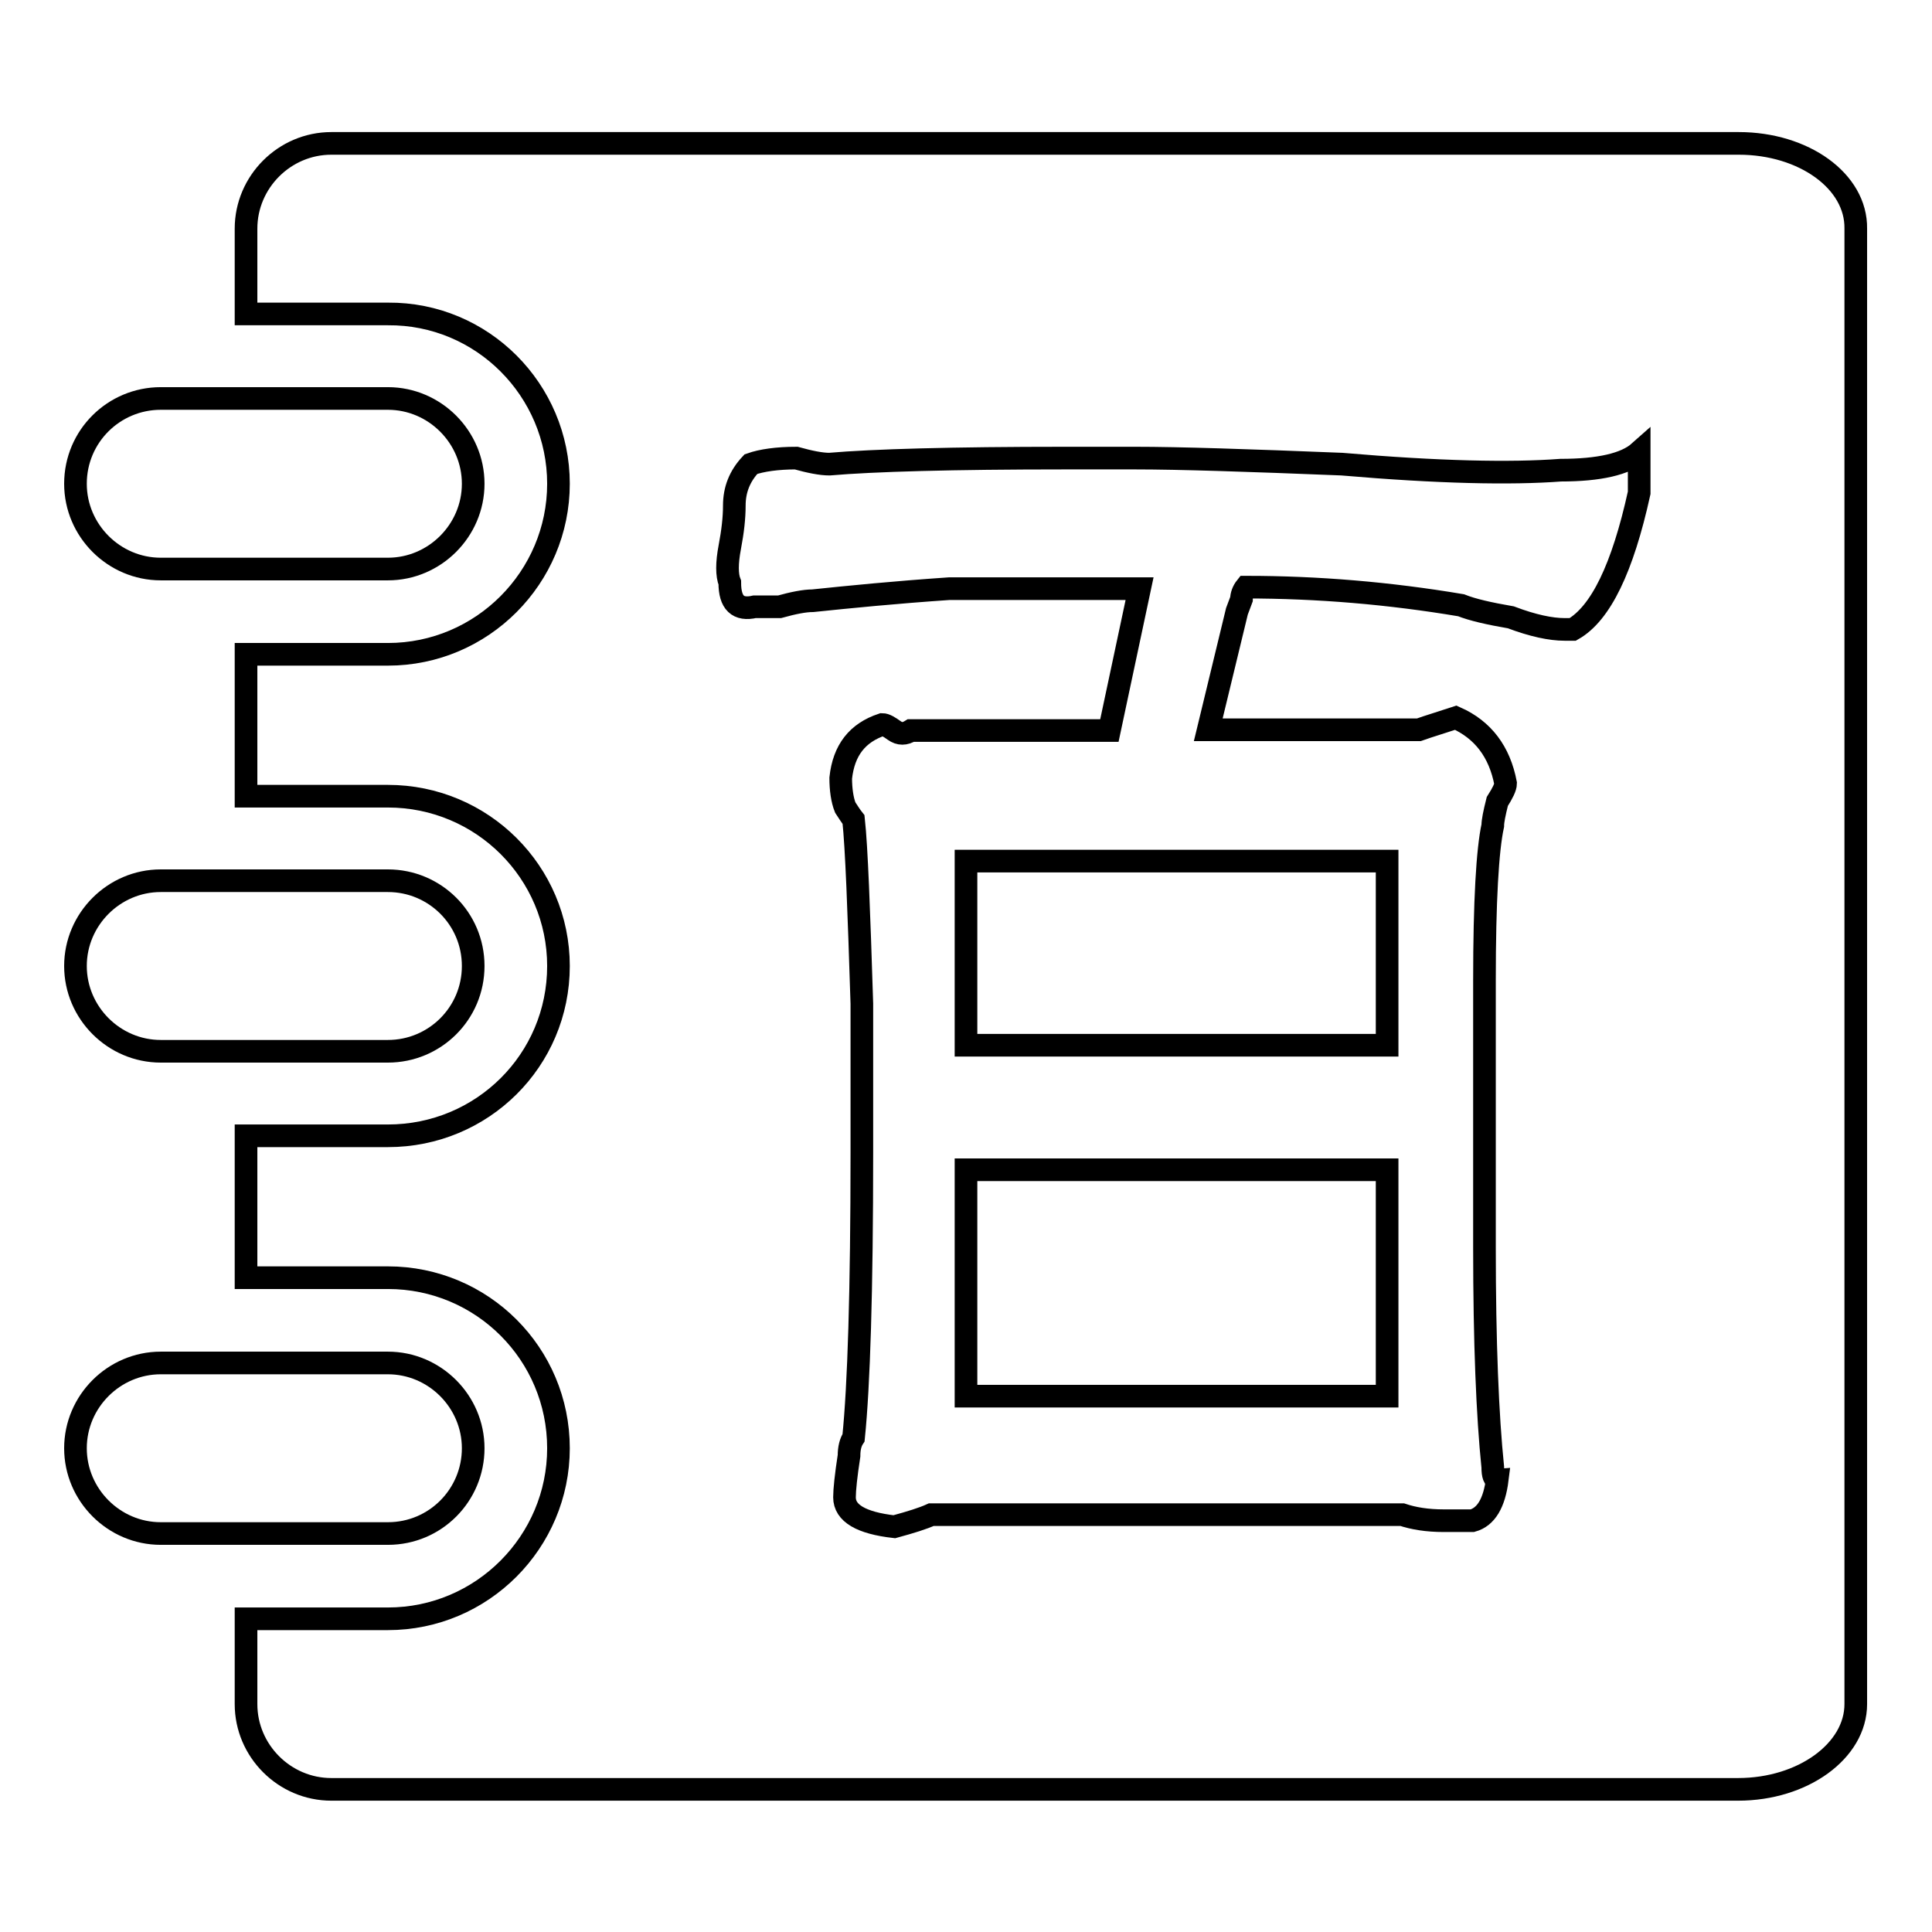 <?xml version="1.0" encoding="utf-8"?>
<!-- Svg Vector Icons : http://www.onlinewebfonts.com/icon -->
<!DOCTYPE svg PUBLIC "-//W3C//DTD SVG 1.1//EN" "http://www.w3.org/Graphics/SVG/1.1/DTD/svg11.dtd">
<svg version="1.1" xmlns="http://www.w3.org/2000/svg" xmlns:xlink="http://www.w3.org/1999/xlink" x="0px" y="0px" viewBox="0 0 256 256" enable-background="new 0 0 256 256" xml:space="preserve">
<g><g><path stroke-width="3" fill-opacity="0" stroke="#000000"  d="M62.7,191.9c0-6.2-5.1-11.3-11.3-11.3H21.3c-6.2,0-11.3,5.1-11.3,11.3c0,6.2,5.1,11.3,11.3,11.3h30.1C57.7,203.2,62.7,198.1,62.7,191.9z"/><path stroke-width="3" fill-opacity="0" stroke="#000000"  d="M10,128c0,6.2,5.1,11.3,11.3,11.3h30.1c6.2,0,11.3-5,11.3-11.3s-5.1-11.3-11.3-11.3H21.3C15.1,116.7,10,121.8,10,128z"/><path stroke-width="3" fill-opacity="0" stroke="#000000"  d="M21.3,75.4h30.1c6.2,0,11.3-5.1,11.3-11.3c0-6.2-5.1-11.3-11.3-11.3H21.3c-6.2,0-11.3,5-11.3,11.3C10,70.3,15.1,75.4,21.3,75.4z"/><path stroke-width="3" fill-opacity="0" stroke="#000000"  d="M230.4,19h-11.6h-4h-50.4l0,0H43.9c-6.2,0-11.3,5.1-11.3,11.3v11.3h18.8C63.9,41.5,74,51.7,74,64.1S63.9,86.7,51.4,86.7H32.6v18.8h18.8c12.5,0,22.6,10.1,22.6,22.5c0,12.5-10.1,22.5-22.6,22.5H32.6v18.8h18.8c12.5,0,22.6,10.1,22.6,22.6c0,12.4-10.1,22.6-22.6,22.6H32.6v11.3c0,6.2,5.1,11.3,11.3,11.3H155h9.3h50.4l0,0h15.6l0,0c8.6,0,15.6-5.1,15.6-11.3V30.3C246,24,239,19,230.4,19z M217.2,65.3c-2.2,10-5.1,16-8.8,18.1h-1.1c-1.8,0-4.2-0.5-7.1-1.6c-2.9-0.5-5.1-1-6.6-1.6c-9.5-1.6-19-2.4-28.5-2.4c-0.4,0.5-0.6,1.1-0.6,1.6l-0.6,1.6l-3.8,15.7h27.9c1.4-0.5,3.1-1,4.9-1.6c3.6,1.6,5.8,4.5,6.6,8.7c0,0.5-0.4,1.3-1.1,2.4c-0.4,1.6-0.6,2.6-0.6,3.2c-0.7,3.2-1.1,10-1.1,20.5v35.4c0,12.6,0.4,22.3,1.1,29.1c0,1.1,0.2,1.6,0.6,1.6c-0.4,3.2-1.5,5-3.3,5.5h-3.8c-2.2,0-4-0.3-5.5-0.8h-62.4c-1.1,0.5-2.7,1-4.9,1.6c-4.4-0.5-6.6-1.8-6.6-3.9c0-1,0.2-2.9,0.6-5.5c0-1,0.2-1.8,0.6-2.4c0.7-6.8,1.1-19.4,1.1-37.8V133c-0.4-12.6-0.7-20.7-1.1-24.4c-0.4-0.5-0.7-1-1.1-1.6c-0.4-1-0.6-2.4-0.6-3.9c0.4-3.7,2.2-6,5.5-7.1c0.4,0,0.9,0.3,1.6,0.8c0.7,0.5,1.4,0.5,2.2,0h26.3L151,78c-8.8,0-17.1,0-25.2,0c-7.3,0.5-13.3,1.1-18.1,1.6c-1.1,0-2.6,0.3-4.4,0.8c-1.8,0-2.9,0-3.3,0c-2.2,0.5-3.3-0.5-3.3-3.2c-0.4-1-0.4-2.6,0-4.7c0.4-2.1,0.6-3.9,0.6-5.5c0-2.1,0.7-3.9,2.2-5.5c1.4-0.5,3.5-0.8,6-0.8c1.8,0.5,3.3,0.8,4.4,0.8c5.8-0.5,16.2-0.8,31.2-0.8c3.3,0,6.4,0,9.3,0c5.8,0,15,0.3,27.4,0.8c12.8,1.1,22.4,1.3,29,0.8c5.1,0,8.6-0.8,10.4-2.4V65.3L217.2,65.3z"/><path stroke-width="3" fill-opacity="0" stroke="#000000"  d="M128,114.1h55.8v24.4H128V114.1z"/><path stroke-width="3" fill-opacity="0" stroke="#000000"  d="M128,177.1v7.9h55.8V155H128V177.1z"/></g></g>
</svg>